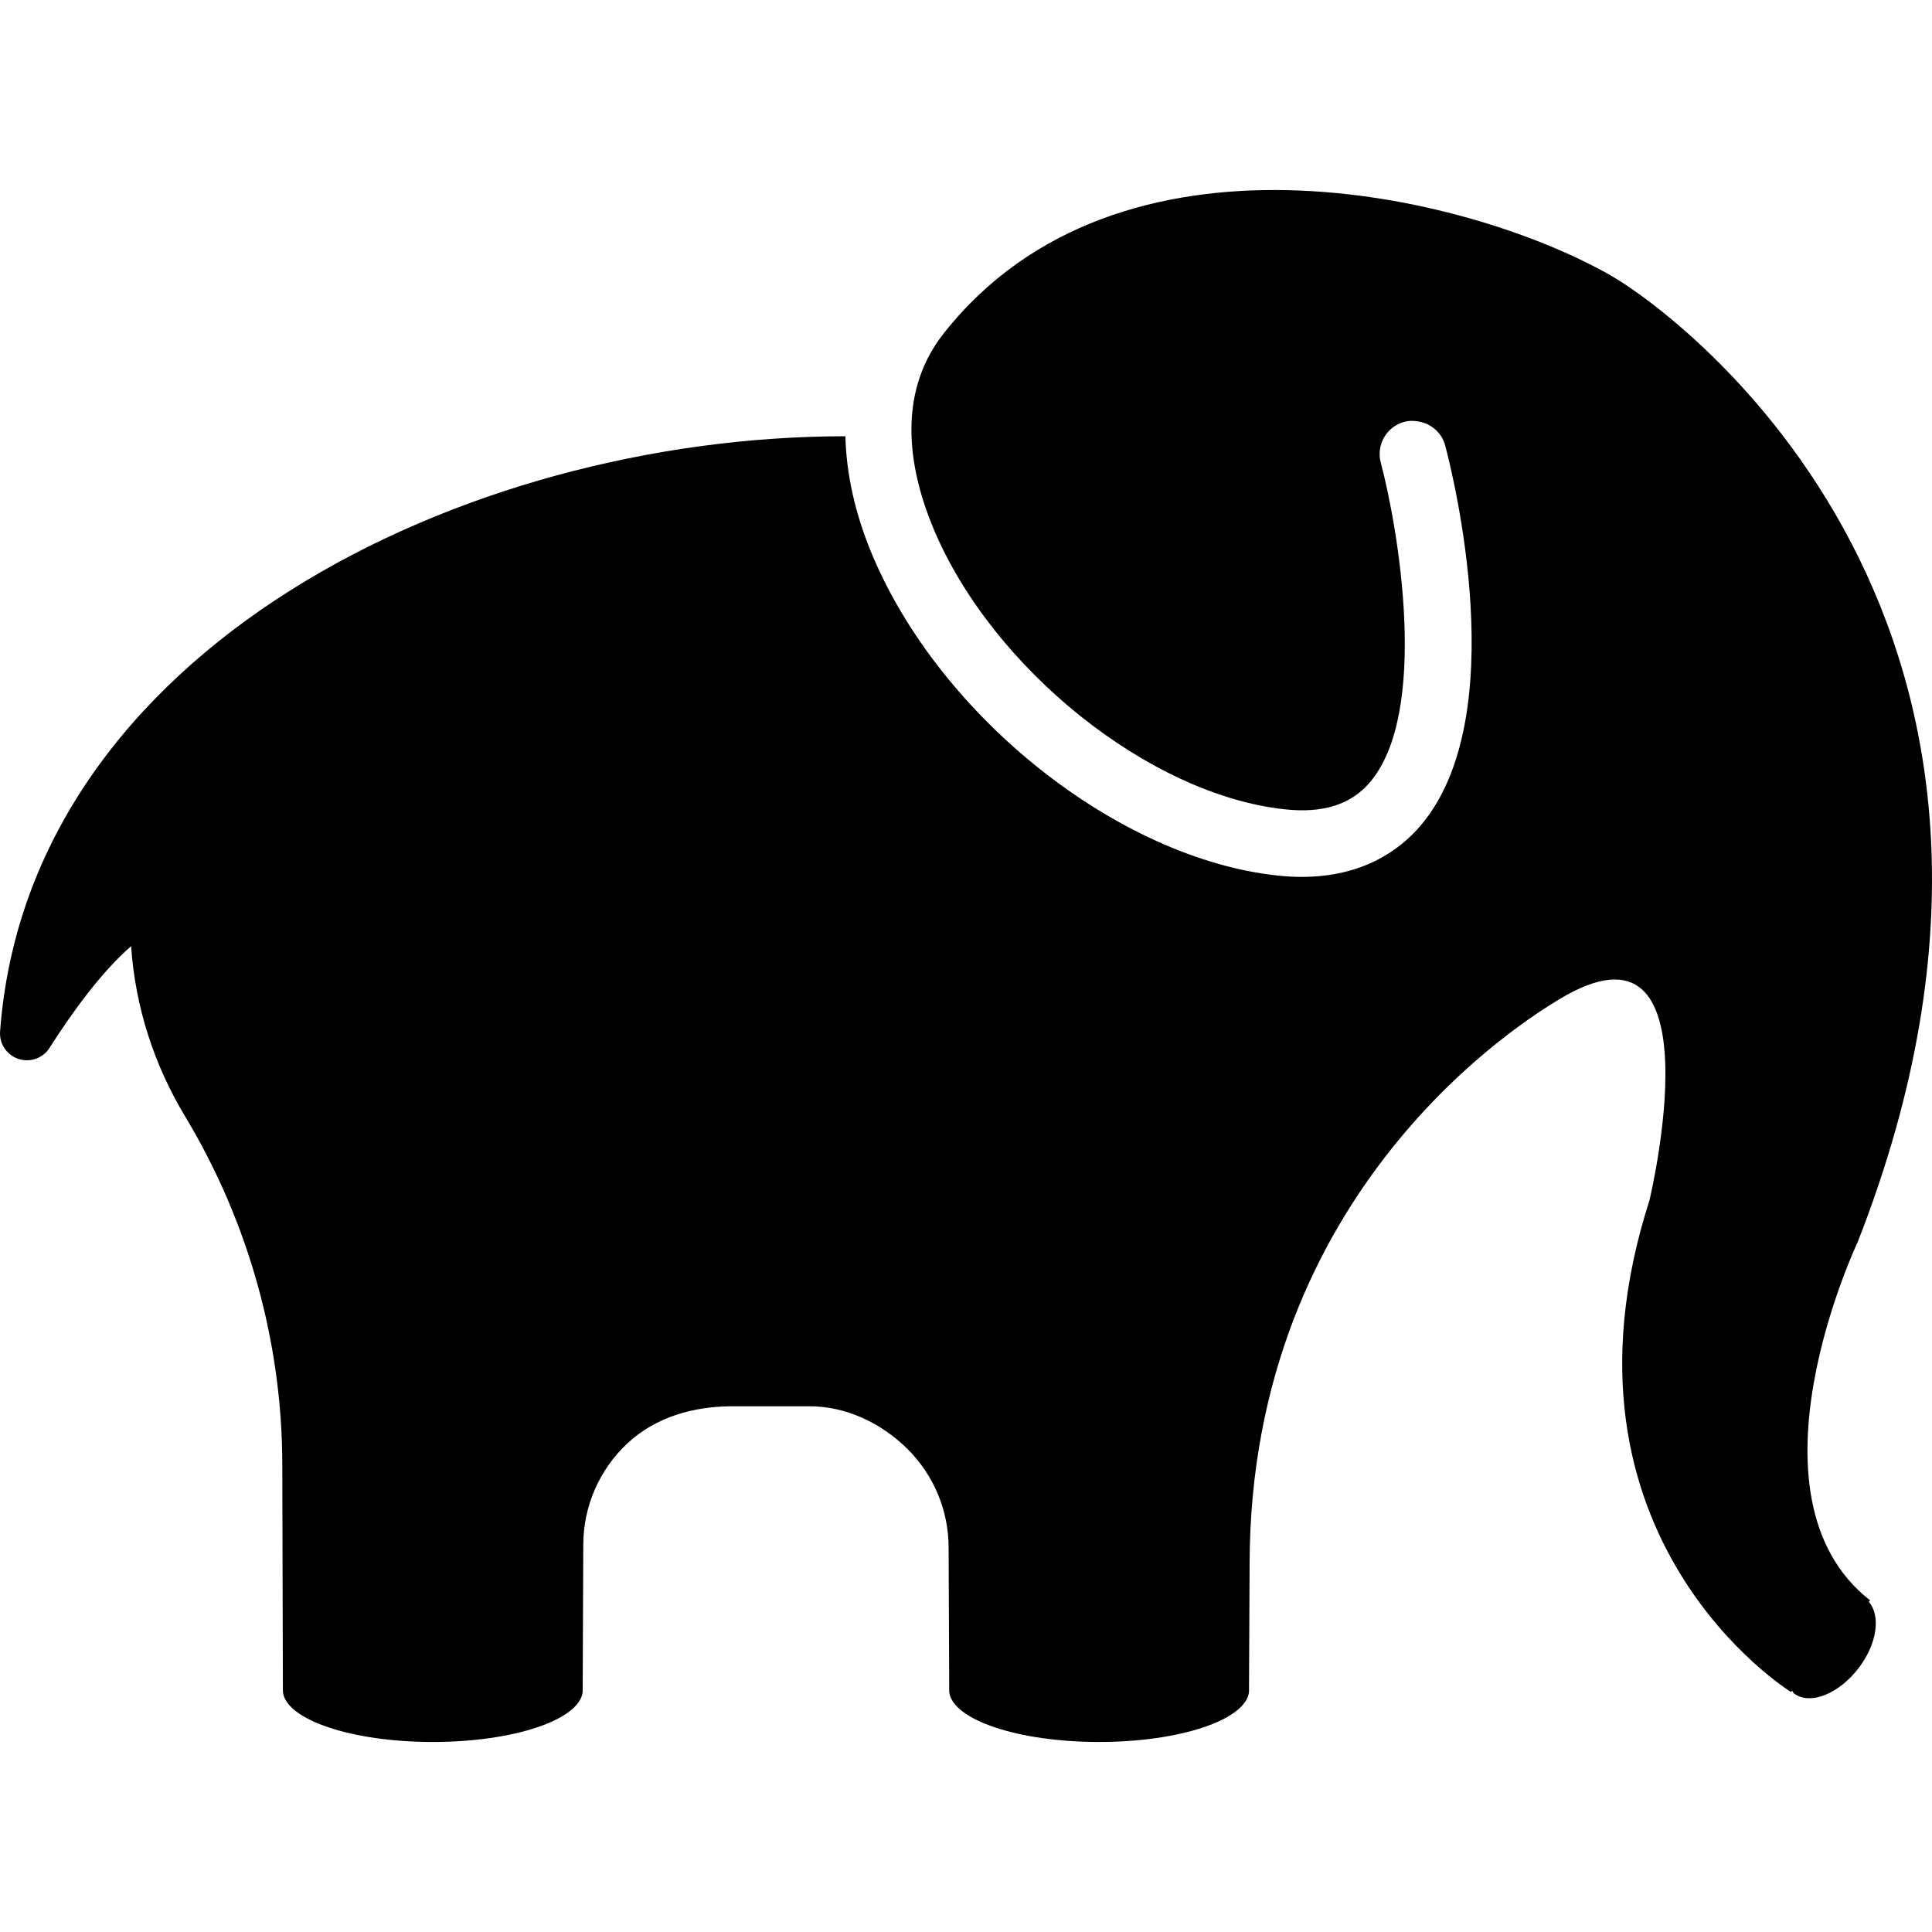 <?xml version="1.0" encoding="iso-8859-1"?>
<!-- Generator: Adobe Illustrator 18.0.0, SVG Export Plug-In . SVG Version: 6.00 Build 0)  -->
<!DOCTYPE svg PUBLIC "-//W3C//DTD SVG 1.1//EN" "http://www.w3.org/Graphics/SVG/1.1/DTD/svg11.dtd">
<svg version="1.1" id="Capa_1" xmlns="http://www.w3.org/2000/svg" xmlns:xlink="http://www.w3.org/1999/xlink" x="0px" y="0px"
	 viewBox="0 0 505.087 505.087" style="enable-background:new 0 0 505.087 505.087;" xml:space="preserve">
<path d="M488.909,418.392c-34.84-27.219-3.266-93.632-3.266-93.632c63.147-161.134-46.108-242.307-64.788-252.887
	c-38.033-21.541-128.497-42.648-174.166,15.319c-12.916,16.394-8.599,36.754-2.654,50.984
	c15.302,36.618,56.436,69.544,91.693,73.388c10.054,1.123,17.377-1.182,22.336-6.958c15.761-18.347,7.451-66.618,2.909-83.672
	c-1.233-4.644,1.531-9.416,6.184-10.658c1.341-0.356,2.664-0.3,3.938-0.041c3.142,0.637,5.842,2.909,6.72,6.225
	c1.905,7.179,17.956,70.998-6.532,99.501c-5.401,6.286-15.004,13.286-30.97,13.286c-2.05,0-4.21-0.119-6.473-0.366
	c-41.593-4.542-88.095-41.432-105.88-83.995c-4.475-10.708-6.707-21.065-6.948-30.835c-99.728,0-213.575,55.596-220.991,155.597
	c-0.238,3.208,1.735,6.167,4.789,7.179c3.054,1.021,6.413-0.169,8.14-2.882c6.124-9.616,13.75-20.027,21.325-26.585
	c1.087,15.749,5.871,30.796,14.136,44.532c16.552,27.508,25.39,59.098,25.39,91.198l0.158,59.253
	c0.843,7.261,17.995,13.065,39.181,13.065c21.194,0,38.346-5.804,39.19-13.065l0.158-38.455c0-10.096,4.21-19.742,11.61-26.616
	c7.4-6.873,17.316-9.628,27.413-9.628c6.263,0,19.079,0.009,19.828,0c9.688-0.101,19.019,4.337,25.899,11.159
	c6.89,6.822,10.761,16.11,10.761,25.799l0.158,37.74c0.843,7.261,17.994,13.065,39.181,13.065c21.194,0,38.346-5.804,39.19-13.065
	l0.158-33.215c0-98.599,72.254-142.598,80.839-147.814c42.606-25.886,23.68,52.557,23.68,52.557
	c-28.307,88.188,37.017,128.472,37.017,128.472l0.293-0.339c0.204,0.208,0.262,0.544,0.498,0.722
	c4.184,3.155,11.799,0.128,16.995-6.779c4.792-6.34,5.668-13.564,2.569-17.171L488.909,418.392z"/>
<g>
</g>
<g>
</g>
<g>
</g>
<g>
</g>
<g>
</g>
<g>
</g>
<g>
</g>
<g>
</g>
<g>
</g>
<g>
</g>
<g>
</g>
<g>
</g>
<g>
</g>
<g>
</g>
<g>
</g>
</svg>
